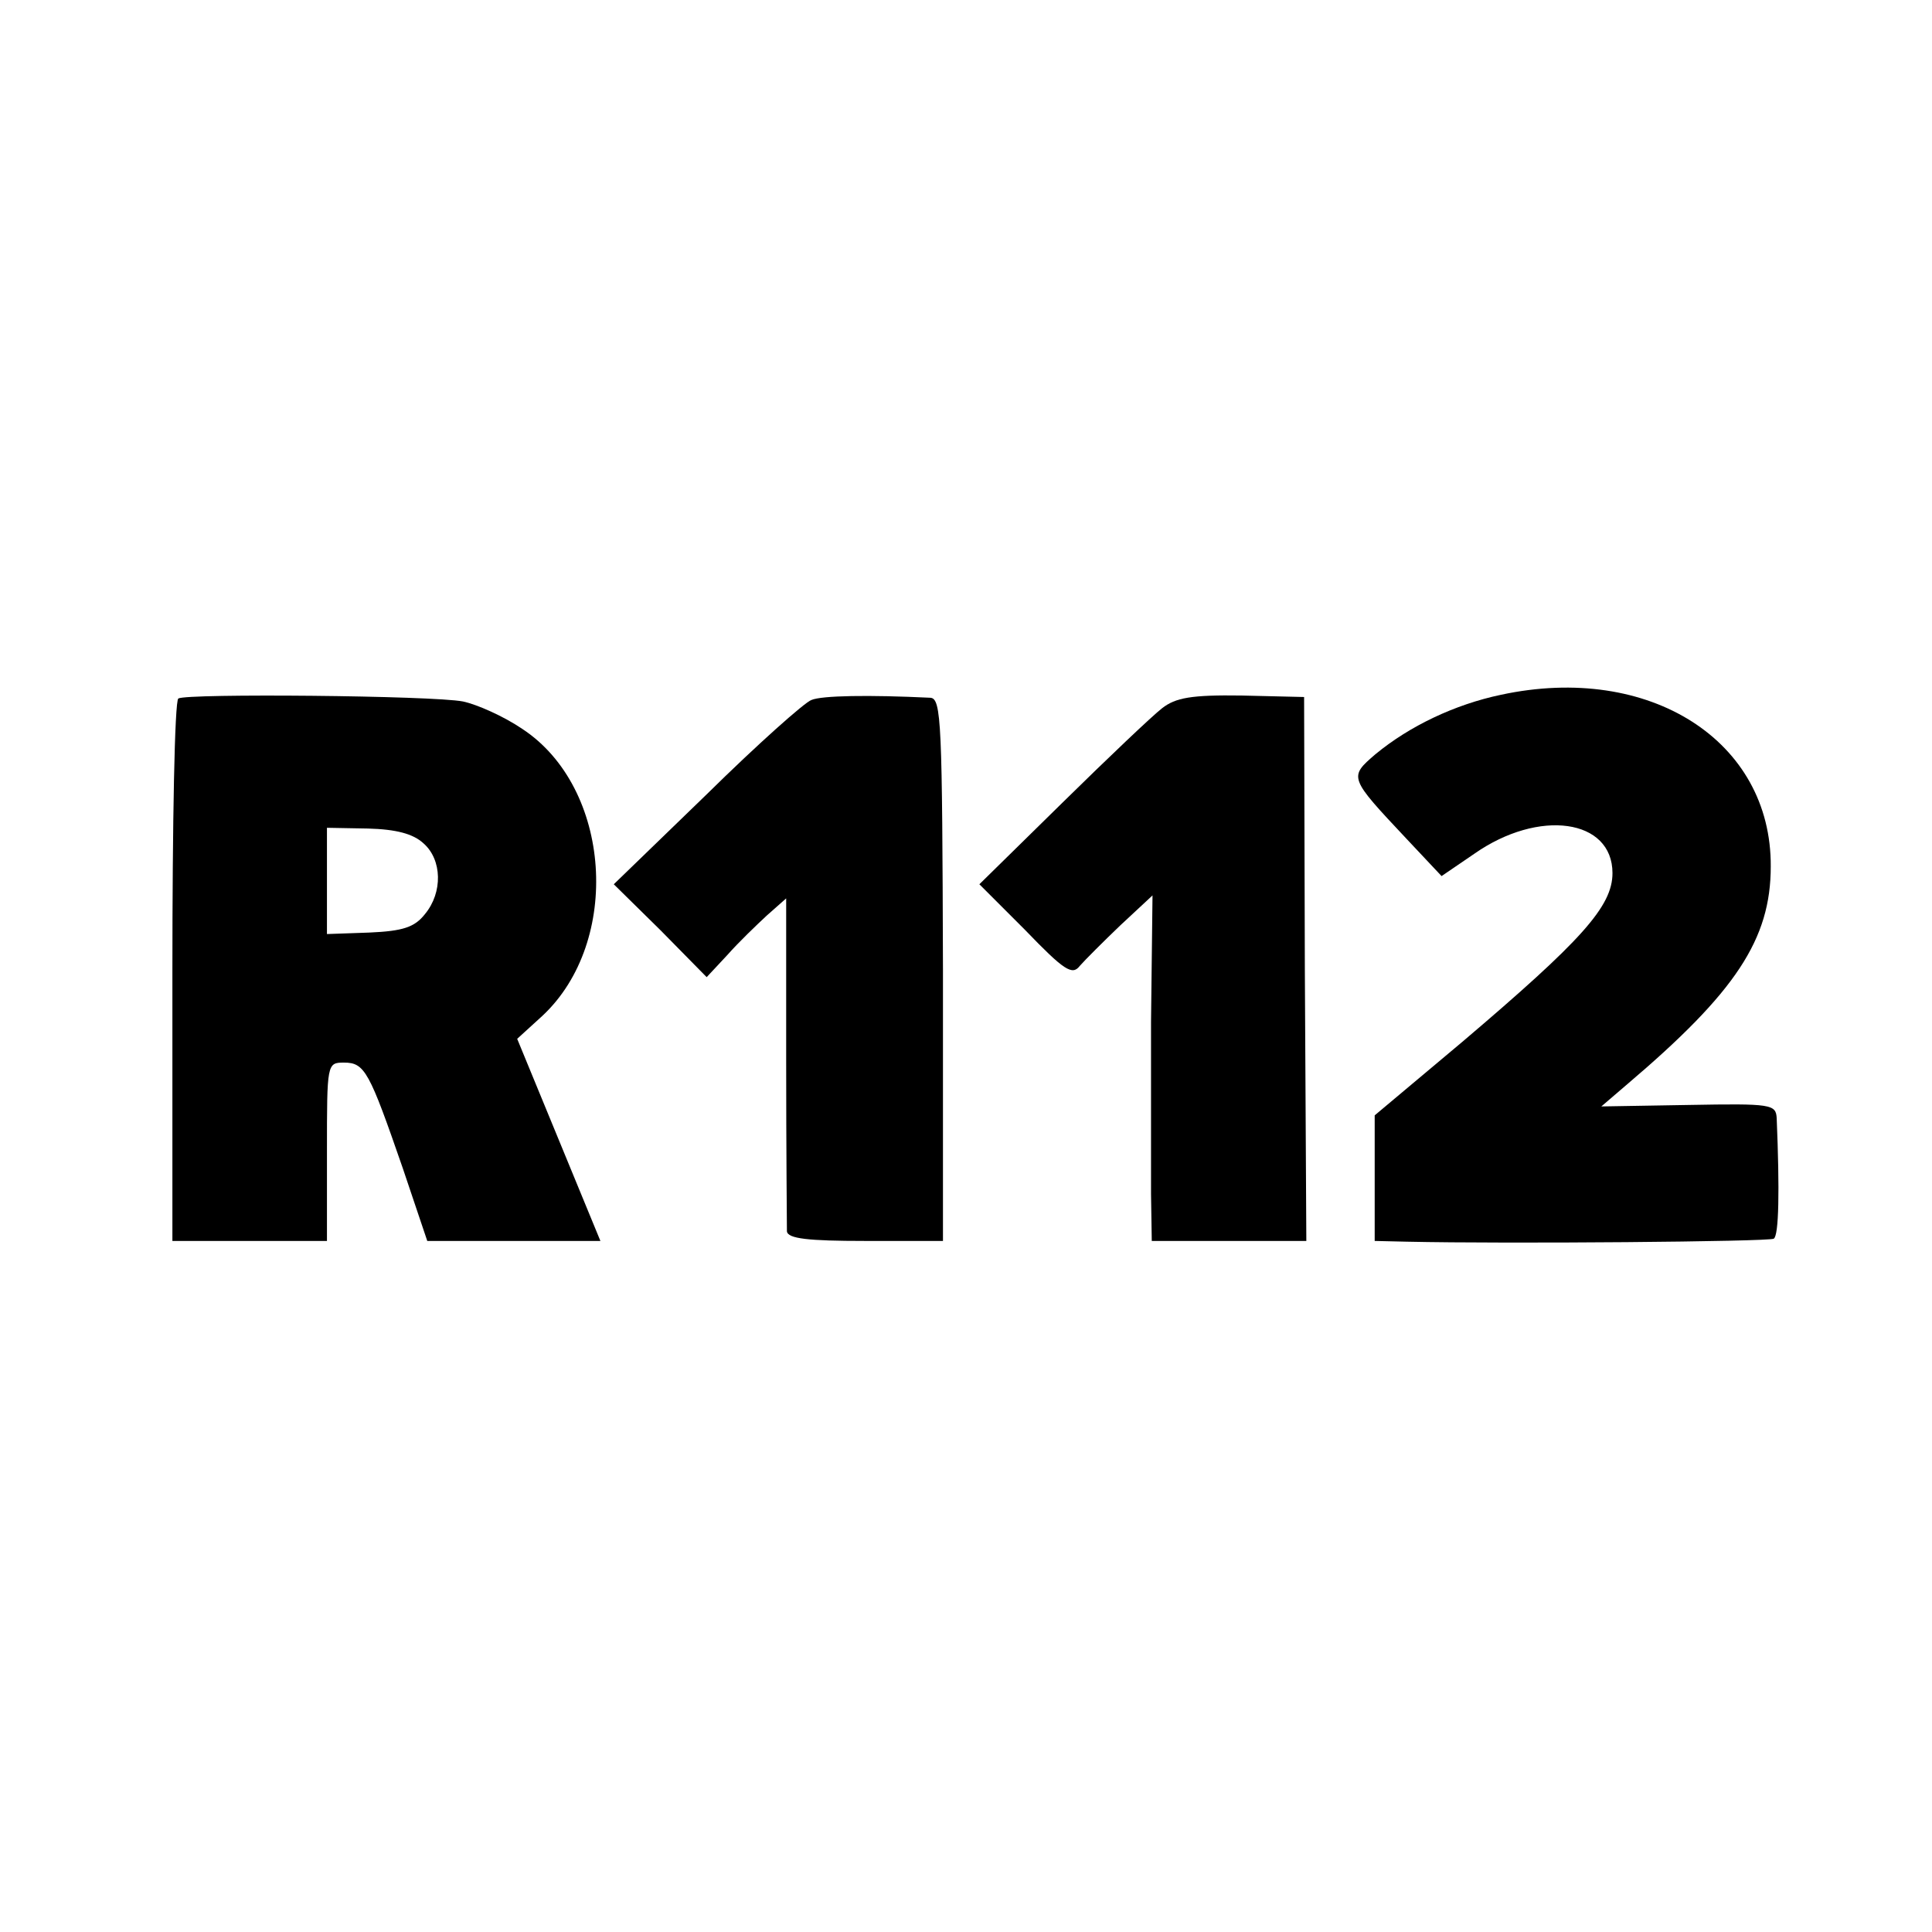 <?xml version="1.0" standalone="no"?>
<!DOCTYPE svg PUBLIC "-//W3C//DTD SVG 20010904//EN"
 "http://www.w3.org/TR/2001/REC-SVG-20010904/DTD/svg10.dtd">
<svg version="1.0" xmlns="http://www.w3.org/2000/svg"
 width="260pt" height="260pt" viewBox="0 0 260 260"
 preserveAspectRatio="xMidYMid meet">
<g transform="translate(0,260) scale(0.1,-0.1)"
fill="#000000" stroke="none">
<path d="M2020 1665 c-62 -13 -123 -42 -169 -80 -36 -31 -36 -31 42 -114 l47
-50 44 30 c87 61 186 47 186 -26 0 -45 -42 -91 -202 -227 l-118 -99 0 -85 0
-84 43 -1 c137 -3 487 0 494 4 7 4 8 65 4 162 -1 19 -7 20 -118 18 l-118 -2
35 30 c146 124 193 195 193 293 1 169 -163 274 -363 231z"/>
<path d="M240 1660 c-5 -3 -8 -168 -8 -368 l0 -362 104 0 104 0 0 120 c0 119
0 120 23 120 28 0 34 -12 79 -142 l33 -98 117 0 116 0 -56 136 -56 136 34 31
c107 100 93 307 -27 386 -25 17 -61 33 -80 37 -41 8 -372 11 -383 4z m330
-195 c25 -22 26 -66 2 -95 -14 -18 -30 -23 -75 -25 l-57 -2 0 72 0 71 55 -1
c38 -1 61 -7 75 -20z"/>
<path d="M1092 1658 c-9 -3 -73 -60 -141 -127 l-125 -121 63 -62 62 -63 28 30
c15 17 39 40 53 53 l26 23 0 -218 c0 -120 1 -224 1 -230 1 -10 29 -13 105 -13
l105 0 0 365 c-1 333 -2 365 -17 366 -83 4 -146 3 -160 -3z"/>
<path d="M1564 1647 c-13 -10 -73 -67 -134 -127 l-112 -110 62 -62 c52 -54 63
-61 73 -48 7 8 32 33 55 55 l43 40 -2 -170 c0 -94 0 -198 0 -232 l1 -63 104 0
104 0 -2 366 -1 366 -84 2 c-68 1 -89 -3 -107 -17z"/>
</g>
</svg>
